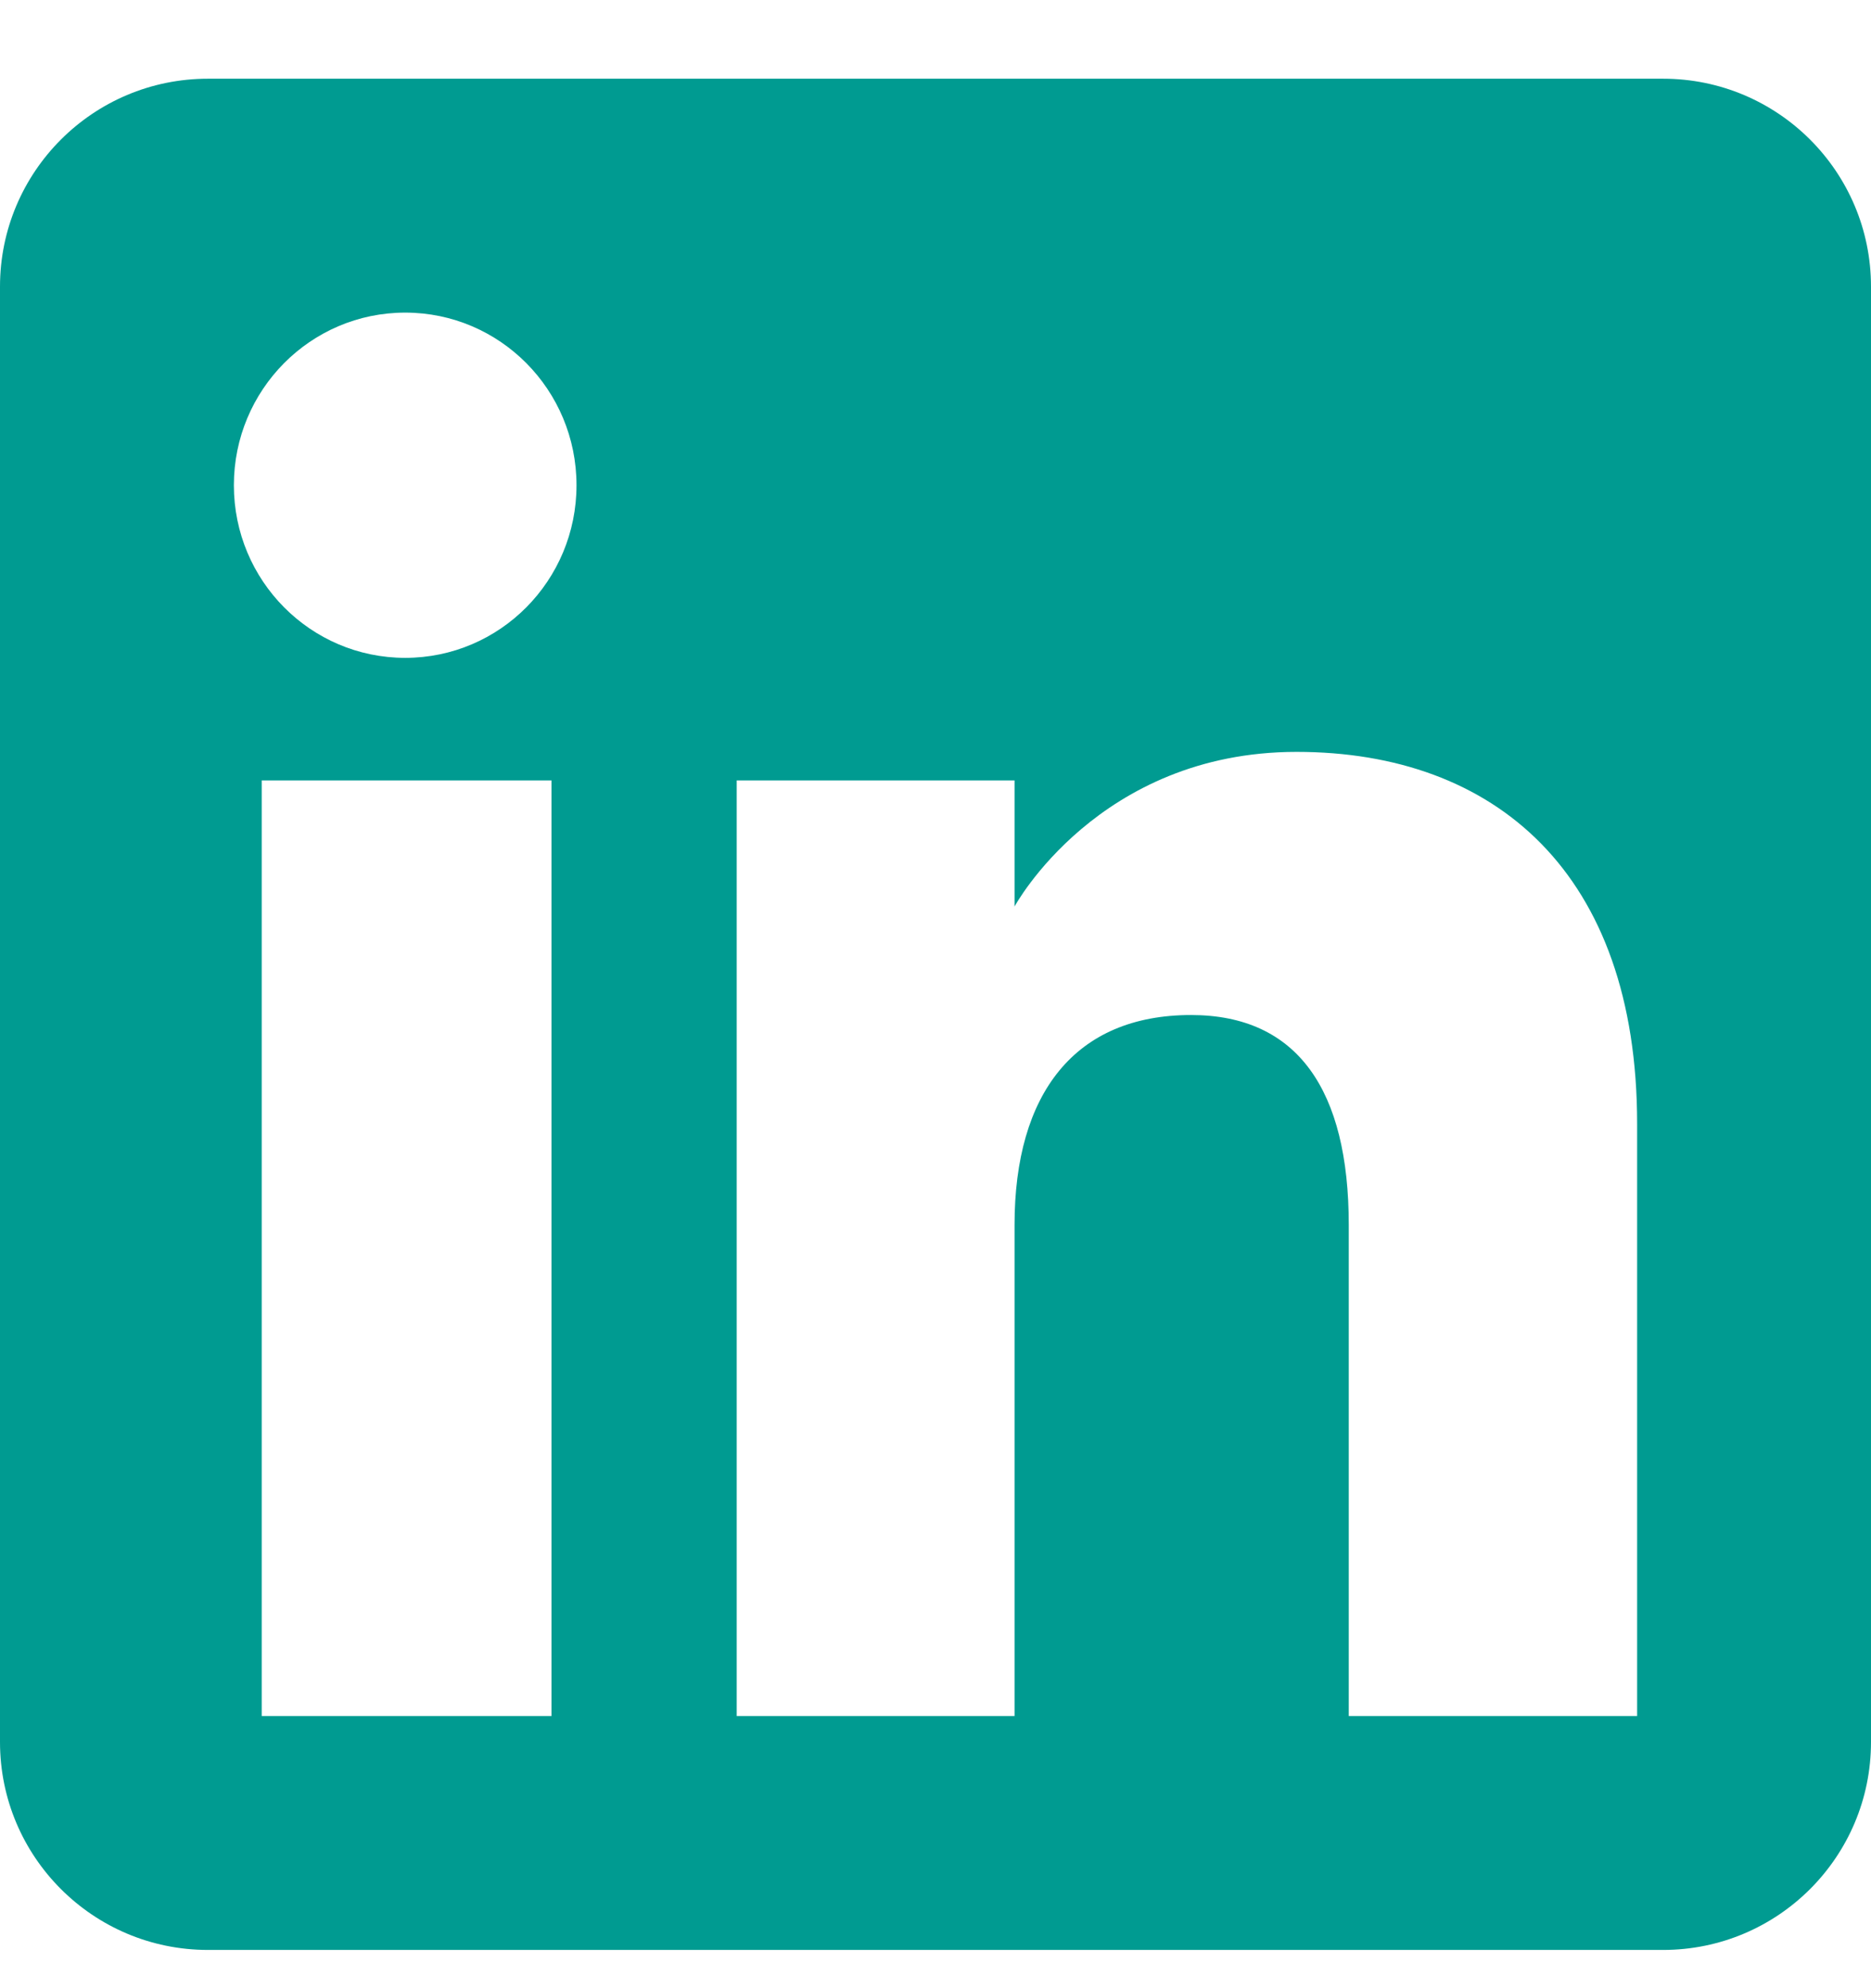 <?xml version="1.0" encoding="UTF-8"?> <svg xmlns="http://www.w3.org/2000/svg" width="16" height="17" viewBox="0 0 16 17" fill="none"><g id="LinkedIn"><path id="LinkedIn_2" fill-rule="evenodd" clip-rule="evenodd" d="M14.222 16.673H1.778C0.796 16.673 0 15.877 0 14.895V2.451C0 1.469 0.796 0.673 1.778 0.673H14.222C15.204 0.673 16 1.469 16 2.451V14.895C16 15.877 15.204 16.673 14.222 16.673ZM11.534 14.673H14V9.608C14 7.465 12.785 6.429 11.088 6.429C9.391 6.429 8.676 7.751 8.676 7.751V6.673H6.3V14.673H8.676V10.473C8.676 9.348 9.194 8.679 10.185 8.679C11.097 8.679 11.534 9.322 11.534 10.473V14.673ZM2 4.149C2 4.964 2.656 5.625 3.465 5.625C4.275 5.625 4.93 4.964 4.93 4.149C4.93 3.334 4.275 2.673 3.465 2.673C2.656 2.673 2 3.334 2 4.149ZM4.716 14.673H2.238V6.673H4.716V14.673Z" fill="#009B91"></path></g></svg> 